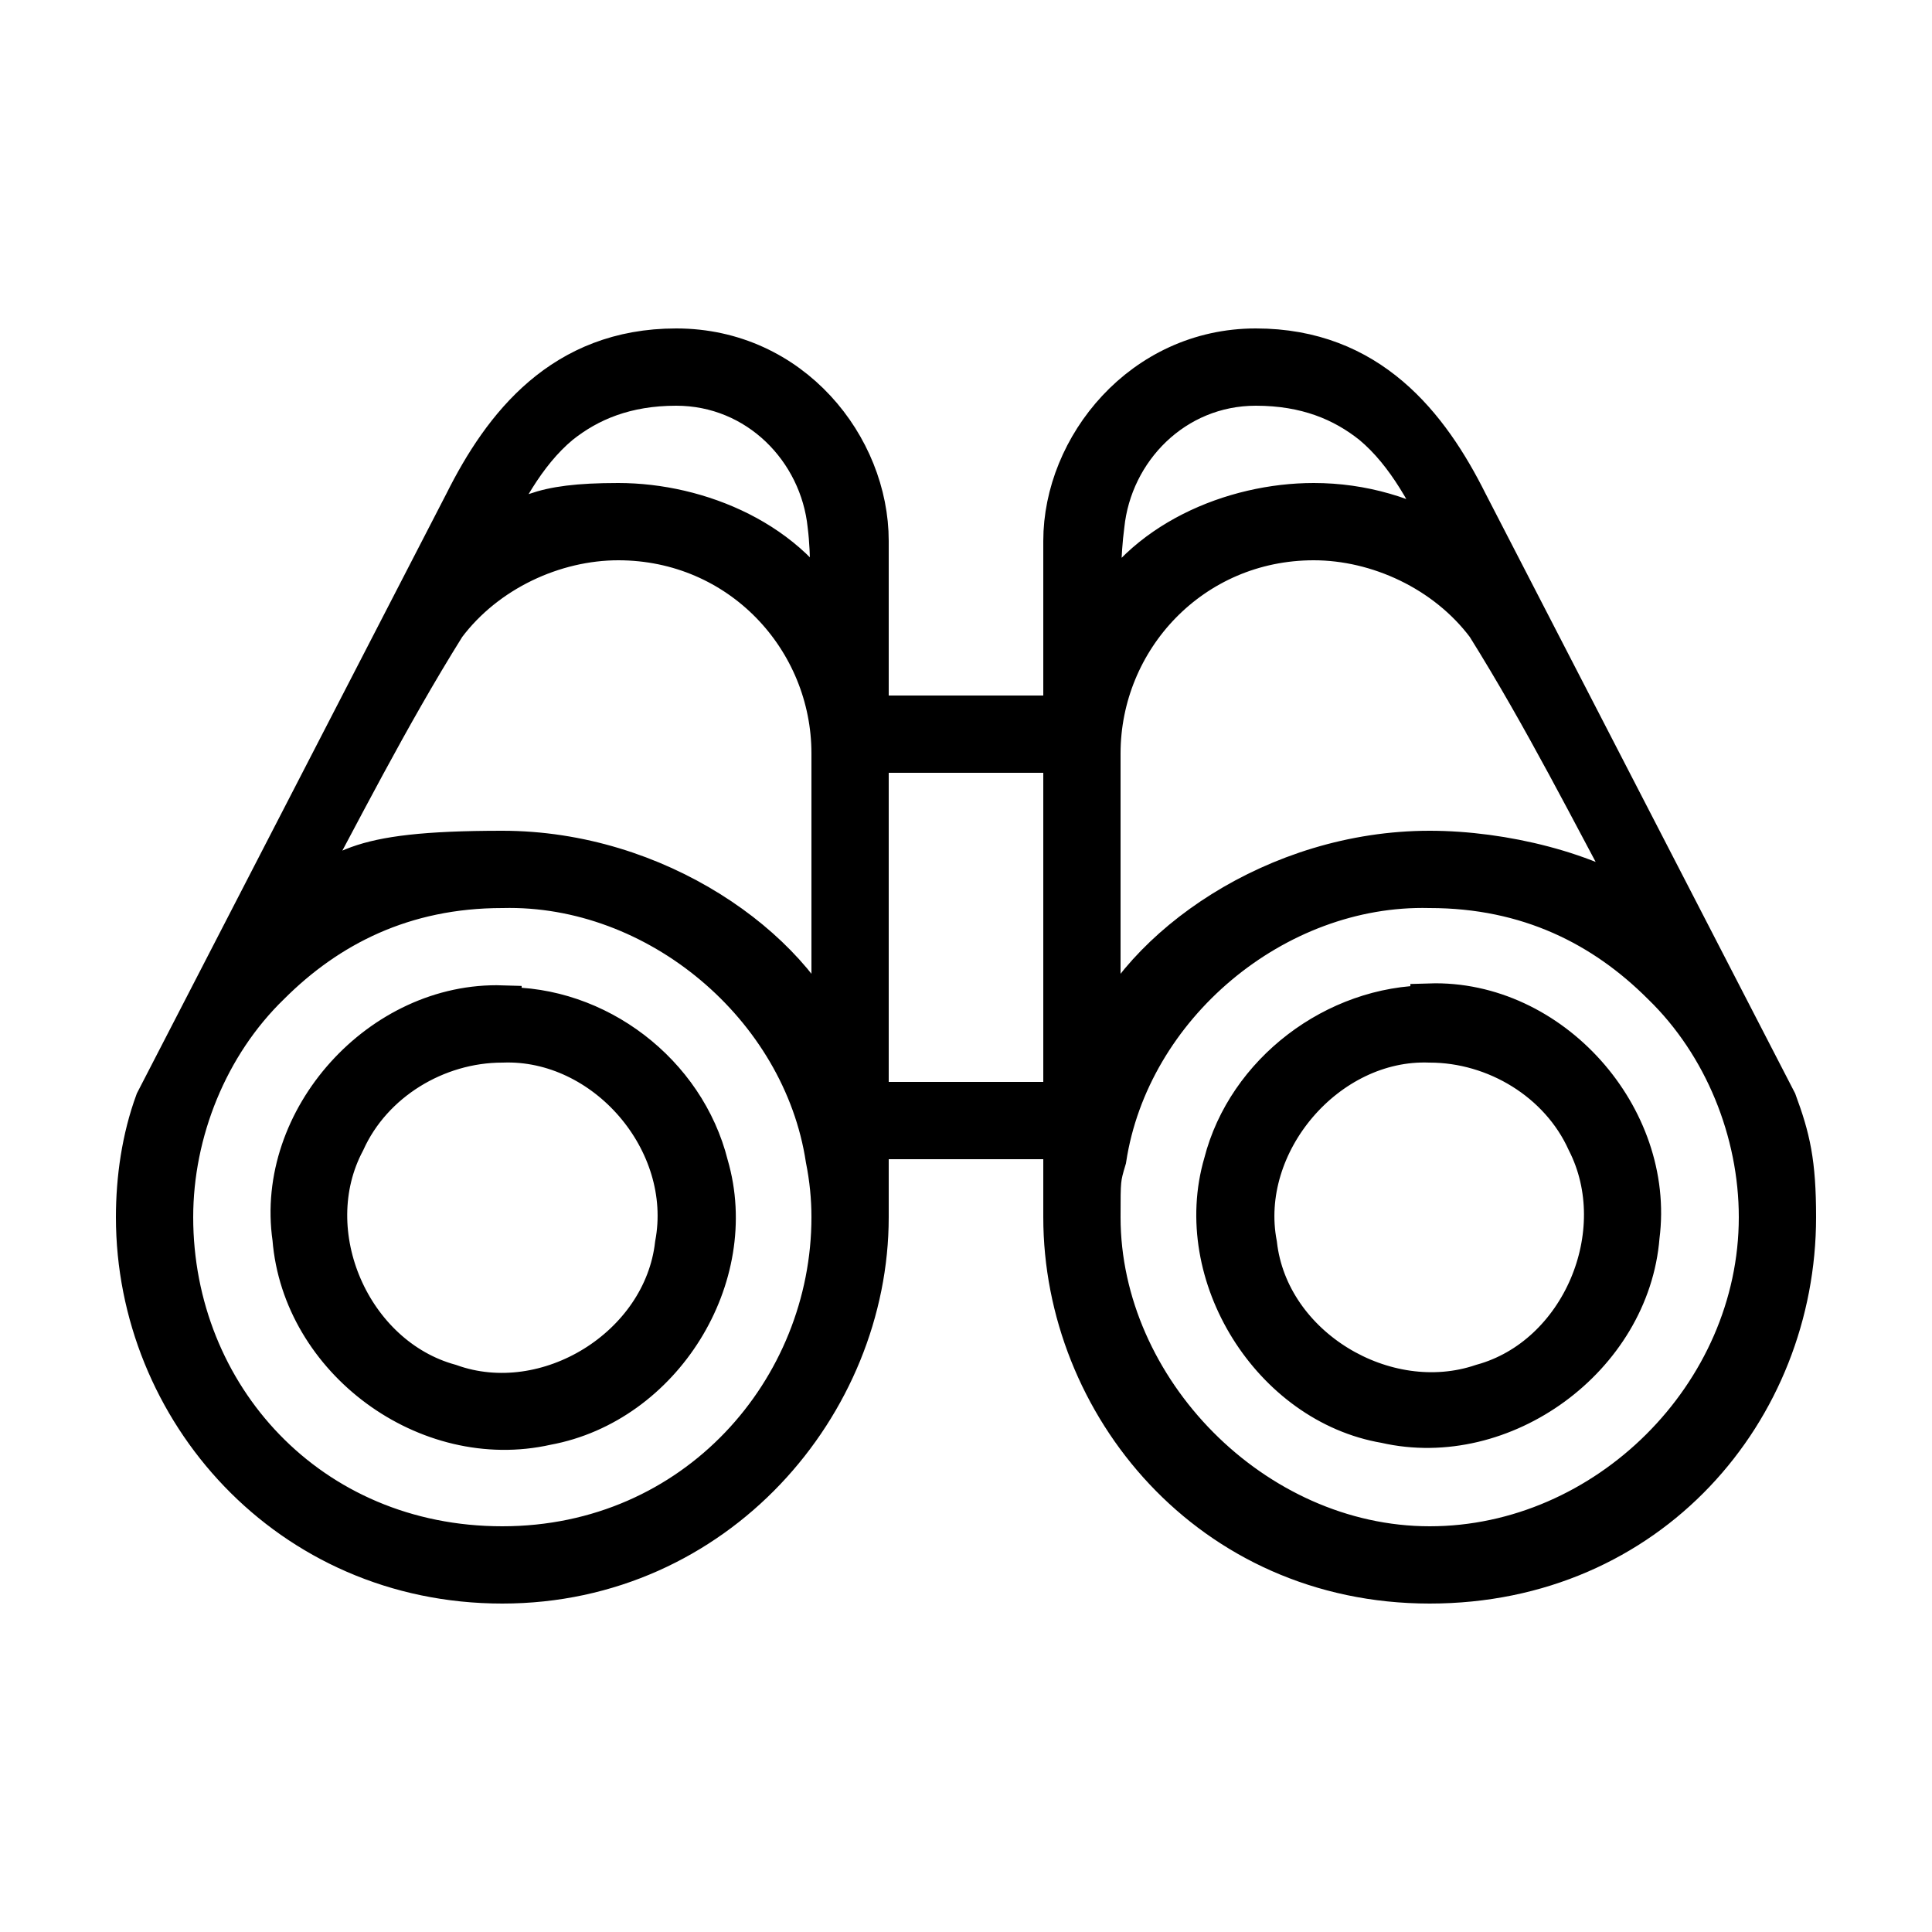 <?xml version="1.0" encoding="UTF-8"?>
<svg id="Ebene_1" xmlns="http://www.w3.org/2000/svg" width="100" height="100" version="1.1" viewBox="0 0 100 100">
  <!-- Generator: Adobe Illustrator 29.3.1, SVG Export Plug-In . SVG Version: 2.1.0 Build 151)  -->
  <defs>
    <style>
      .st0 {
        stroke: #000;
        stroke-miterlimit: 10;
        stroke-width: 2px;
      }
    </style>
  </defs>
  <path class="st0" d="M35,18c-5.9,0-9,4-11,8l-16,31c-.7,1.9-1,4-1,6,0,10,7.9,19,19,19s19-9.3,19-19v-4h10v4c0,9.7,7.6,19,19,19s19-9,19-19c0-2.85-.3-4.1-1-6l-16-31c-2-4-5.1-8-11-8s-10,5.1-10,10v9h-10v-9c0-4.9-4-10-10-10ZM35,20c4.2,0,7.4,3.3,7.8,7.2.2,1.6.1,3.2.2,4.8-2-4-6.8-6-11-6s-4.9.7-7,2c1-2.2,2.2-4.5,4-6,1.5-1.2,3.4-2,6-2h0ZM65,20c2.6,0,4.5.8,6,2,1.8,1.5,3,3.8,4,6-2.1-1.3-4.5-2-7-2-4.2,0-9,2-11,6,0-1.6,0-3.3.2-4.8.4-3.9,3.6-7.2,7.8-7.2h0ZM32,28c6.3,0,11,5.1,11,11v15c-2-5-9-10-17-10s-8.3,1.1-11,3c2.7-5,5.1-9.8,8.1-14.6,2.1-2.8,5.6-4.4,8.9-4.4h0ZM68,28c3.3,0,6.8,1.6,8.9,4.4,3,4.8,5.4,9.6,8.1,14.6-2.7-1.9-7.2-3-11-3-8,0-15,5-17,10v-15c0-5.9,4.7-11,11-11h0ZM45,39h10v18h-10v-18ZM26,46c8-.2,15.5,6.1,16.7,14,.2,1,.3,2,.3,3,0,8.9-7,17-17,17s-17-7.8-17-17c0-4.4,1.8-8.9,5-12,3-3,6.9-5,12-5h0ZM74,46c5.1,0,9,2,12,5,3.2,3.1,5,7.6,5,12,0,9.2-7.9,17-17,17s-17-8.1-17-17c0-1.96,0-2,.3-3,1.2-7.9,8.7-14.2,16.7-14h0ZM26,52c-6.3-.2-11.8,5.9-10.9,12.1.5,6.3,7,11.1,13.2,9.7,6-1.1,10.1-7.7,8.4-13.5-1.2-4.8-5.8-8.3-10.7-8.2h0v-.1ZM74,52c-4.9,0-9.5,3.5-10.7,8.2-1.7,5.8,2.5,12.5,8.4,13.5,6.1,1.4,12.7-3.4,13.2-9.7.8-6.2-4.6-12.3-10.9-12.1h0v.1ZM26,54c5.3-.2,9.9,5.1,8.9,10.4-.6,5.3-6.6,9-11.6,7.2-5.1-1.4-7.9-7.8-5.4-12.5,1.4-3.1,4.7-5.1,8.1-5.1h0ZM74,54c3.4,0,6.7,2,8.1,5.1,2.4,4.7-.3,11.1-5.4,12.5-5,1.7-11-1.9-11.6-7.2-1-5.2,3.6-10.6,8.9-10.4h0Z"/>
</svg>